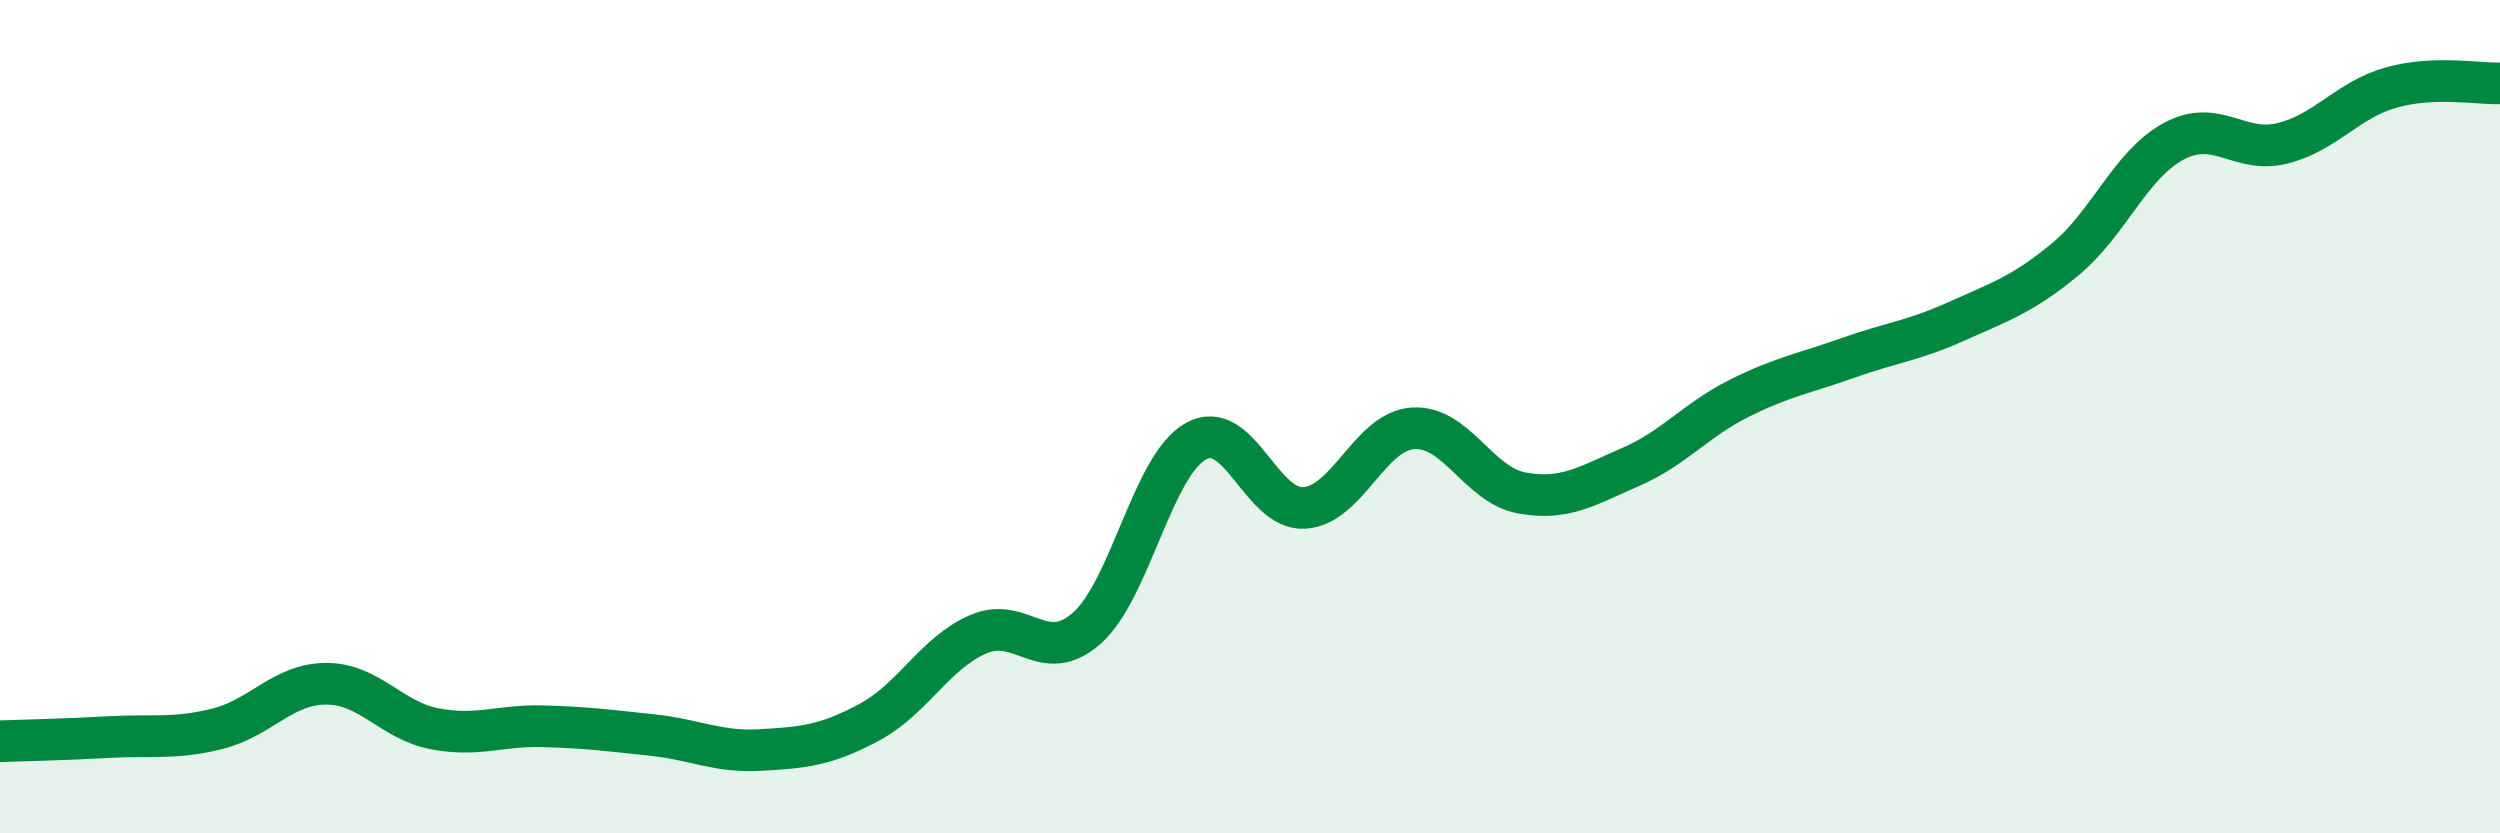 
    <svg width="60" height="20" viewBox="0 0 60 20" xmlns="http://www.w3.org/2000/svg">
      <path
        d="M 0,17.79 C 0.52,17.77 1.57,17.75 2.61,17.69 C 3.65,17.63 4.18,17.75 5.22,17.49 C 6.26,17.23 6.79,16.41 7.83,16.41 C 8.87,16.41 9.39,17.29 10.43,17.49 C 11.47,17.69 12,17.4 13.04,17.43 C 14.08,17.46 14.61,17.53 15.65,17.64 C 16.69,17.75 17.22,18.06 18.26,18 C 19.3,17.94 19.83,17.89 20.87,17.33 C 21.91,16.77 22.44,15.67 23.48,15.22 C 24.52,14.77 25.05,16 26.09,15.07 C 27.13,14.14 27.66,11.17 28.7,10.59 C 29.74,10.01 30.26,12.25 31.3,12.19 C 32.34,12.13 32.87,10.35 33.91,10.28 C 34.95,10.21 35.48,11.64 36.52,11.83 C 37.56,12.02 38.09,11.66 39.13,11.21 C 40.17,10.76 40.7,10.08 41.74,9.56 C 42.78,9.04 43.31,8.96 44.35,8.59 C 45.39,8.22 45.92,8.18 46.96,7.71 C 48,7.24 48.53,7.08 49.57,6.22 C 50.61,5.36 51.13,3.95 52.17,3.39 C 53.21,2.83 53.74,3.7 54.78,3.44 C 55.82,3.18 56.35,2.39 57.39,2.1 C 58.43,1.81 59.48,2.02 60,2L60 20L0 20Z"
        fill="#008740"
        opacity="0.1"
        stroke-linecap="round"
        stroke-linejoin="round"
      />
      <path
        d="M 0,17.79 C 0.52,17.77 1.57,17.75 2.61,17.69 C 3.65,17.63 4.18,17.75 5.22,17.49 C 6.26,17.23 6.79,16.41 7.83,16.41 C 8.87,16.41 9.39,17.29 10.43,17.49 C 11.47,17.69 12,17.4 13.04,17.43 C 14.08,17.46 14.61,17.53 15.65,17.64 C 16.69,17.75 17.22,18.06 18.26,18 C 19.3,17.94 19.83,17.89 20.87,17.33 C 21.91,16.77 22.44,15.67 23.48,15.22 C 24.52,14.77 25.05,16 26.09,15.07 C 27.13,14.14 27.66,11.17 28.7,10.59 C 29.74,10.01 30.26,12.25 31.3,12.19 C 32.34,12.13 32.87,10.35 33.91,10.28 C 34.95,10.21 35.48,11.64 36.52,11.83 C 37.56,12.02 38.09,11.66 39.13,11.21 C 40.17,10.76 40.7,10.08 41.74,9.56 C 42.78,9.04 43.31,8.96 44.35,8.59 C 45.39,8.22 45.92,8.18 46.96,7.71 C 48,7.24 48.53,7.08 49.57,6.22 C 50.61,5.36 51.13,3.95 52.17,3.39 C 53.21,2.83 53.74,3.7 54.78,3.44 C 55.82,3.18 56.35,2.39 57.39,2.1 C 58.43,1.81 59.48,2.02 60,2"
        stroke="#008740"
        stroke-width="1"
        fill="none"
        stroke-linecap="round"
        stroke-linejoin="round"
      />
    </svg>
  